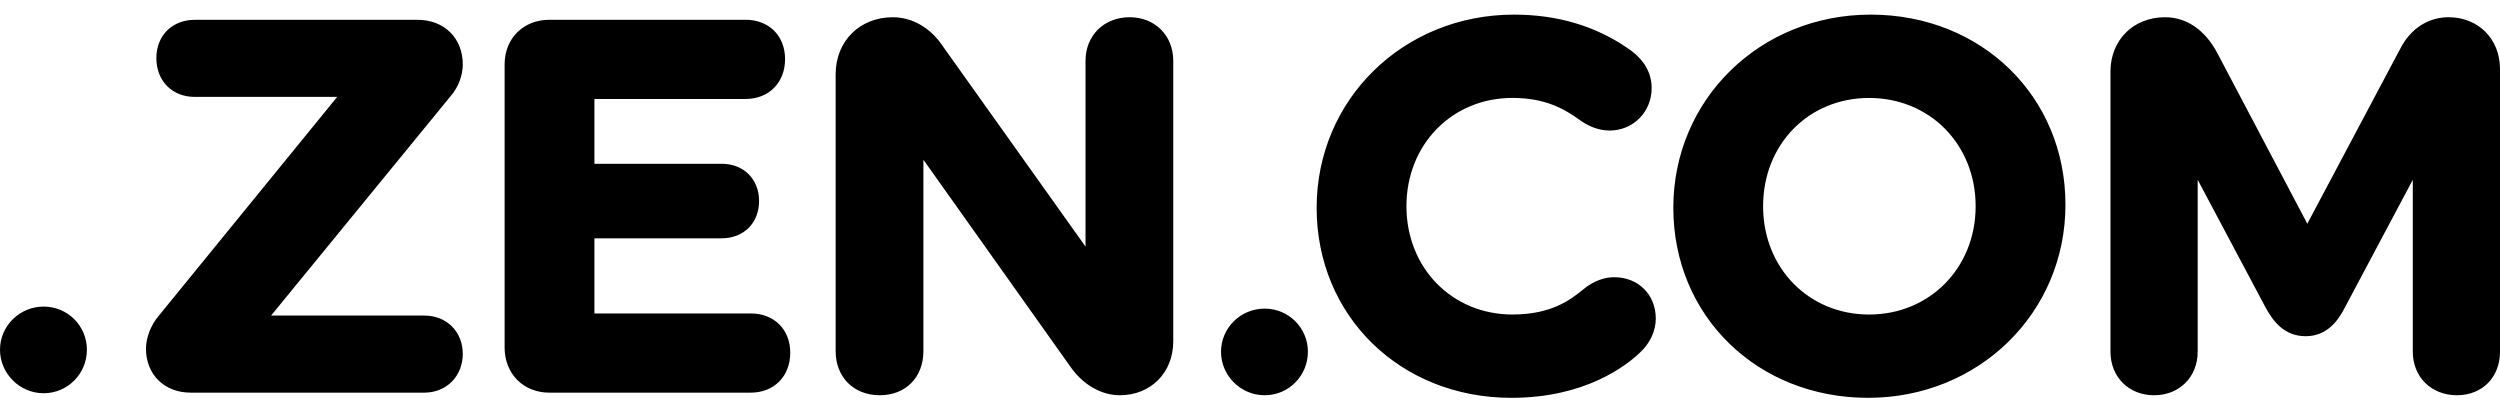 <svg width="137" height="22" viewBox="0 0 137 22" fill="none" xmlns="http://www.w3.org/2000/svg">
<path d="M24.693 5.27L14.855 17.293H23.256C24.475 17.293 25.36 18.175 25.36 19.391C25.36 20.607 24.475 21.517 23.256 21.517H10.446C9.006 21.517 8 20.525 8 19.106C8 18.492 8.276 17.791 8.721 17.279L18.478 5.31H10.674C9.434 5.31 8.569 4.435 8.569 3.184C8.569 1.933 9.454 1.086 10.674 1.086H22.885C24.342 1.086 25.36 2.089 25.36 3.525C25.36 4.146 25.117 4.783 24.693 5.27ZM41.144 17.179H32.574V13.059H39.55C40.755 13.059 41.597 12.219 41.597 11.017C41.597 9.816 40.755 8.976 39.55 8.976H32.574V5.424H40.86C42.133 5.424 43.022 4.526 43.022 3.24C43.022 1.954 42.133 1.084 40.86 1.084H30.099C28.682 1.084 27.653 2.11 27.653 3.523V19.05C27.653 20.48 28.682 21.517 30.099 21.517H41.144C42.417 21.517 43.306 20.619 43.306 19.333C43.306 18.047 42.417 17.177 41.144 17.177V17.179ZM61.905 0.944C60.504 0.944 59.487 1.945 59.487 3.326V13.513L51.635 2.488C50.969 1.507 49.98 0.945 48.924 0.945C47.111 0.945 45.794 2.257 45.794 4.064V19.25C45.794 20.669 46.789 21.66 48.212 21.66C49.635 21.66 50.602 20.669 50.602 19.25V8.753L58.655 20.091C59.334 21.073 60.347 21.66 61.364 21.66C63.061 21.66 64.294 20.421 64.294 18.71V3.326C64.294 1.945 63.289 0.944 61.905 0.944ZM69.304 16.912C67.984 16.912 66.911 17.972 66.911 19.275C66.911 20.578 67.985 21.66 69.304 21.66C70.622 21.66 71.673 20.59 71.673 19.275C71.673 17.96 70.611 16.912 69.304 16.912ZM88.461 15.192C87.672 15.192 87.063 15.608 86.775 15.85C86.09 16.401 85.055 17.235 82.882 17.235C79.57 17.235 77.073 14.683 77.073 11.301C77.073 7.918 79.57 5.366 82.882 5.366C84.662 5.366 85.715 5.954 86.59 6.591C86.95 6.847 87.524 7.154 88.206 7.154C89.498 7.154 90.51 6.133 90.51 4.829C90.51 3.957 90.065 3.219 89.193 2.64C87.426 1.42 85.332 0.801 82.968 0.801C76.903 0.801 72.152 5.451 72.152 11.386C72.152 17.322 76.741 21.801 82.825 21.801C86.853 21.801 89.102 20.058 89.879 19.313C90.425 18.806 90.737 18.131 90.737 17.46C90.737 16.146 89.781 15.192 88.462 15.192H88.461ZM113.187 11.216C113.187 17.152 108.436 21.801 102.371 21.801C96.306 21.801 91.698 17.324 91.698 11.386C91.698 5.449 96.449 0.801 102.514 0.801C108.579 0.801 113.187 5.279 113.187 11.216ZM108.265 11.302C108.265 7.919 105.755 5.368 102.428 5.368C99.1 5.368 96.618 7.919 96.618 11.302C96.618 14.685 99.115 17.236 102.428 17.236C105.74 17.236 108.265 14.685 108.265 11.302ZM134.184 0.944C133.066 0.944 132.102 1.568 131.543 2.654L126.441 12.259L121.51 2.91C120.84 1.642 119.821 0.944 118.641 0.944C116.91 0.944 115.654 2.196 115.654 3.922V19.278C115.654 20.659 116.659 21.66 118.044 21.66C119.428 21.66 120.433 20.659 120.433 19.278V9.852L124.142 16.828C124.542 17.572 125.154 18.424 126.355 18.424C127.556 18.424 128.17 17.508 128.512 16.826L132.221 9.852V19.278C132.221 20.659 133.238 21.66 134.639 21.66C136.039 21.66 137 20.659 137 19.278V3.781C137 2.137 135.816 0.945 134.184 0.945V0.944ZM69.304 16.912C68.037 16.912 67.01 17.937 67.01 19.199C67.01 20.461 68.037 21.486 69.304 21.486C70.57 21.486 71.597 20.461 71.597 19.199C71.597 17.937 70.57 16.912 69.304 16.912Z" fill="black"/>
<path d="M2.392 16.801C1.073 16.801 0 17.861 0 19.164C0 20.467 1.074 21.549 2.392 21.549C3.711 21.549 4.762 20.479 4.762 19.164C4.762 17.849 3.699 16.801 2.392 16.801ZM2.392 16.801C1.126 16.801 0.099 17.826 0.099 19.088C0.099 20.35 1.126 21.375 2.392 21.375C3.658 21.375 4.686 20.35 4.686 19.088C4.686 17.826 3.658 16.801 2.392 16.801Z" fill="black"/>
</svg>
